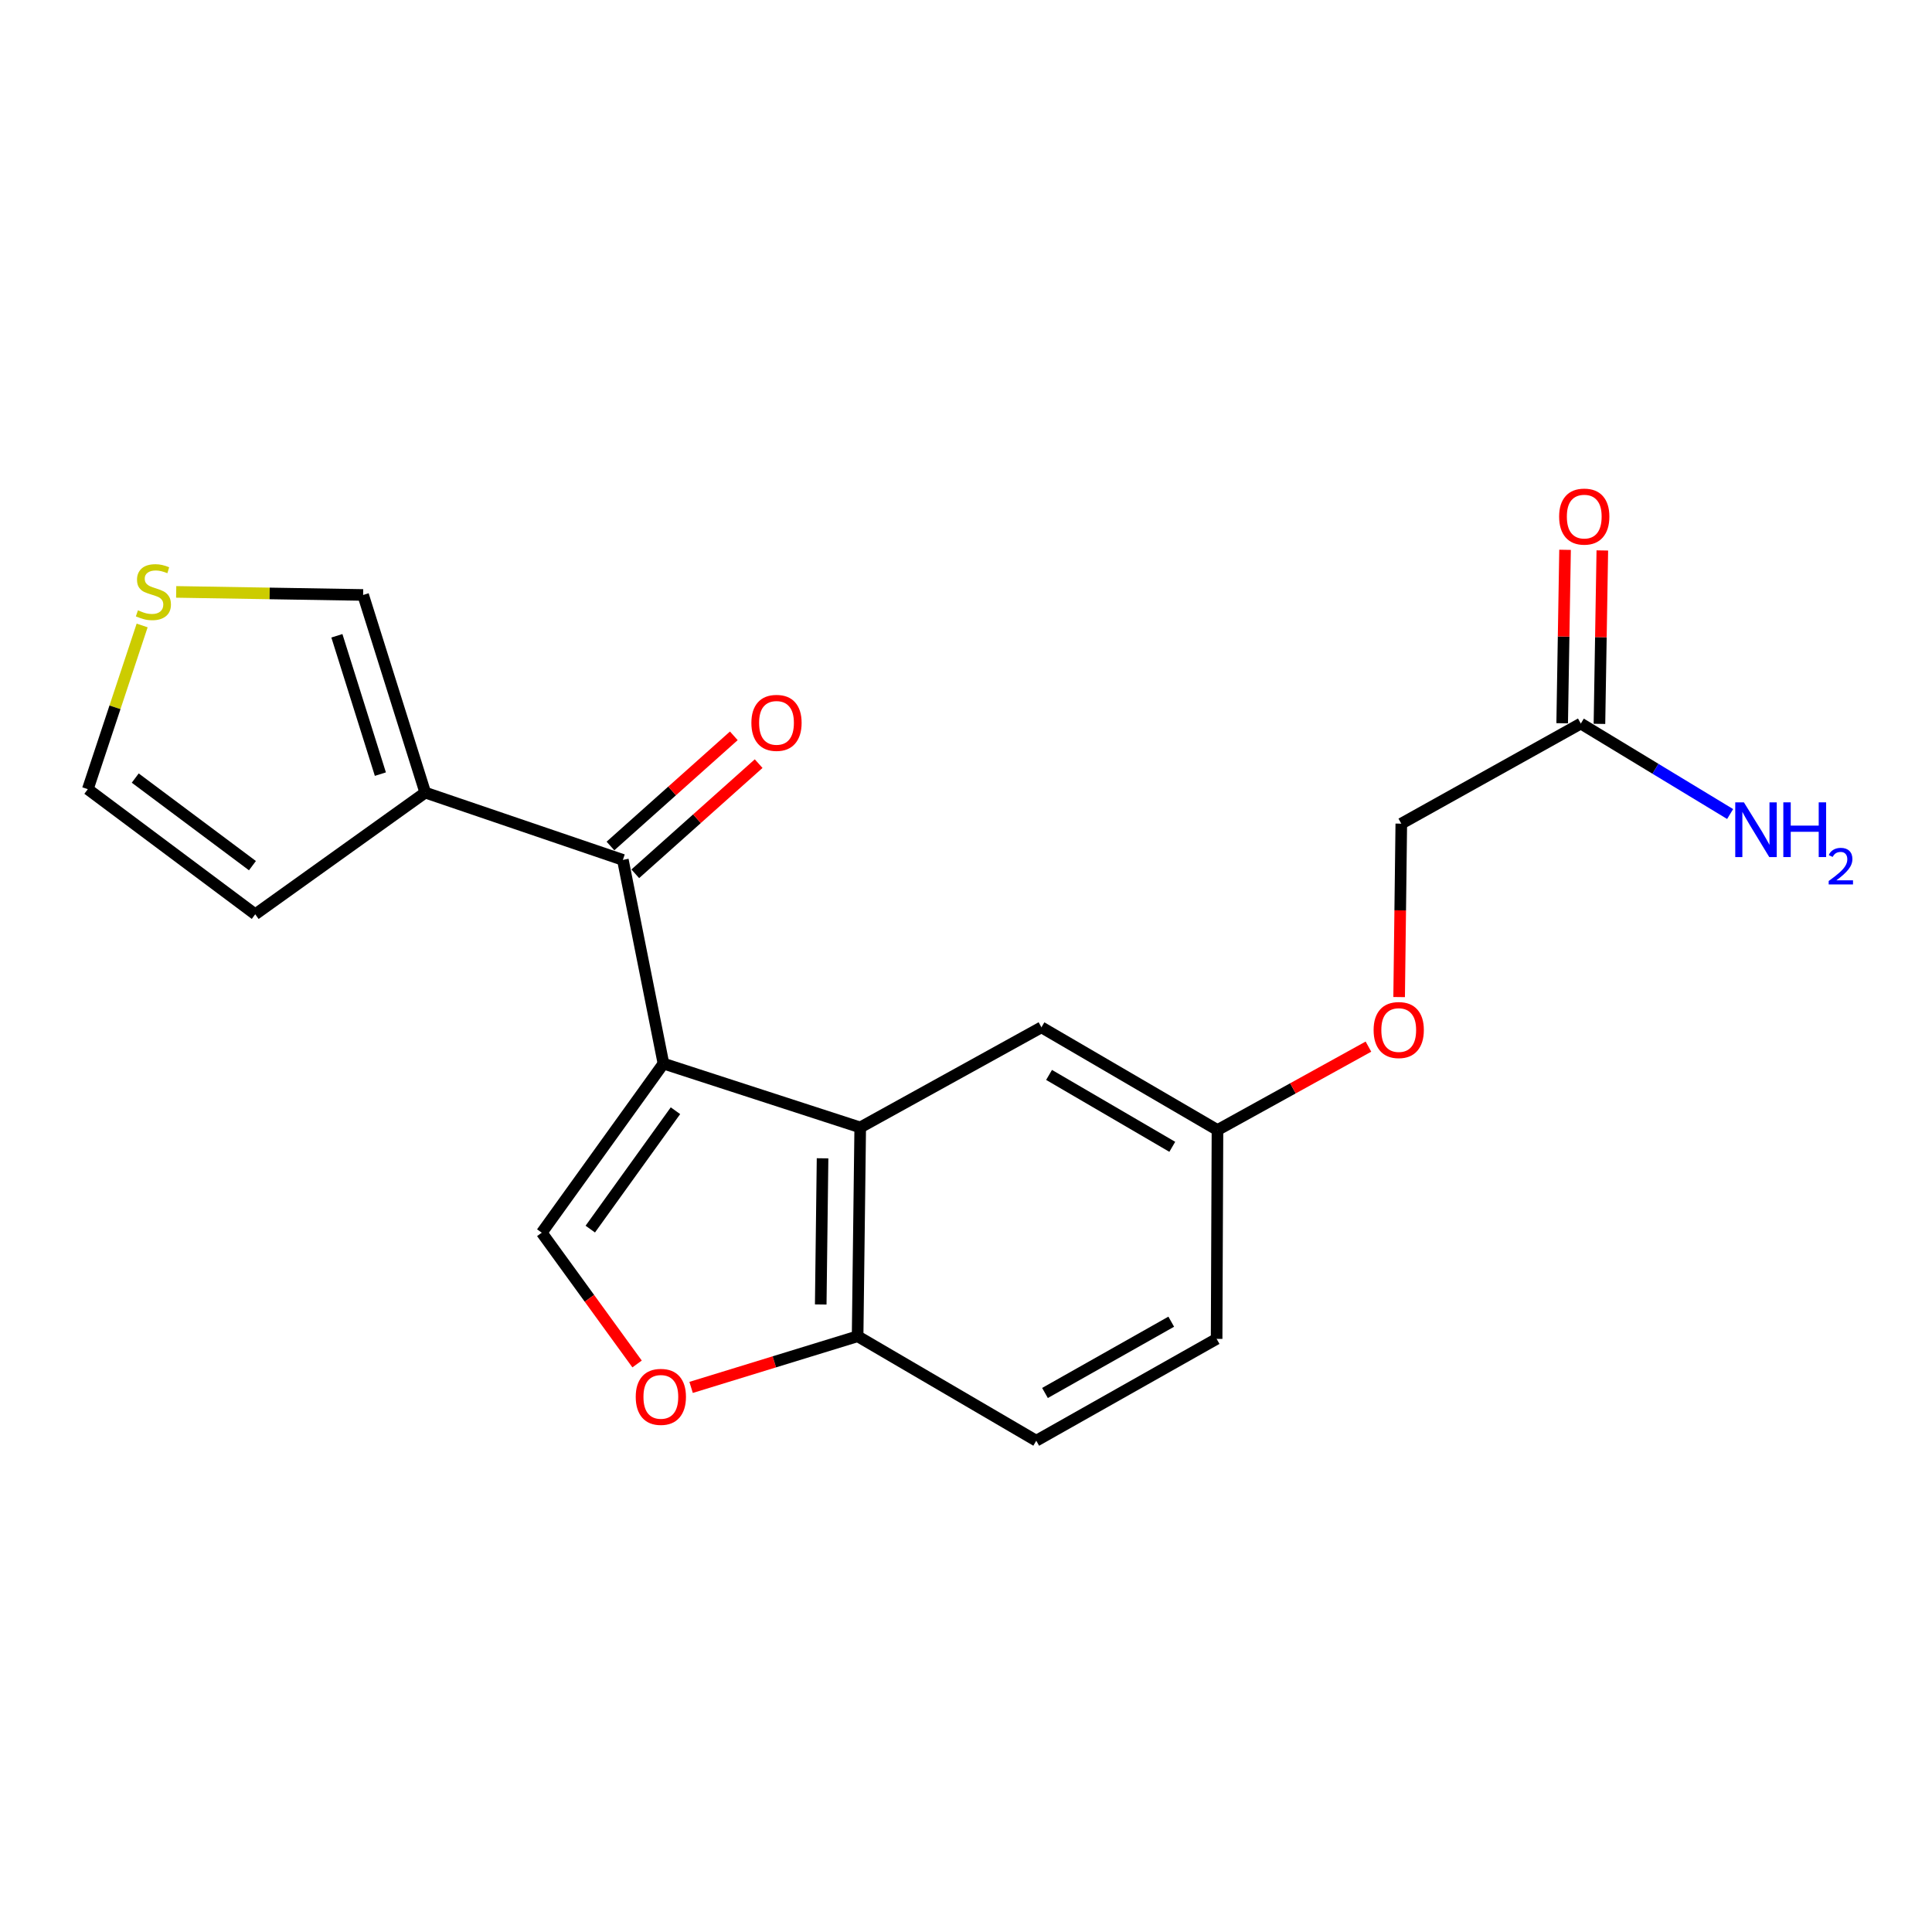 <?xml version='1.0' encoding='iso-8859-1'?>
<svg version='1.1' baseProfile='full'
              xmlns='http://www.w3.org/2000/svg'
                      xmlns:rdkit='http://www.rdkit.org/xml'
                      xmlns:xlink='http://www.w3.org/1999/xlink'
                  xml:space='preserve'
width='1000px' height='1000px' viewBox='0 0 1000 1000'>
<!-- END OF HEADER -->
<rect style='opacity:1.0;fill:#FFFFFF;stroke:none' width='1000' height='1000' x='0' y='0'> </rect>
<path class='bond-0' d='M 343.403,550.507 L 322.395,445.081' style='fill:none;fill-rule:evenodd;stroke:#000000;stroke-width:6px;stroke-linecap:butt;stroke-linejoin:miter;stroke-opacity:1' />
<path class='bond-1' d='M 343.403,550.507 L 445.249,583.562' style='fill:none;fill-rule:evenodd;stroke:#000000;stroke-width:6px;stroke-linecap:butt;stroke-linejoin:miter;stroke-opacity:1' />
<path class='bond-2' d='M 343.403,550.507 L 280.422,638.044' style='fill:none;fill-rule:evenodd;stroke:#000000;stroke-width:6px;stroke-linecap:butt;stroke-linejoin:miter;stroke-opacity:1' />
<path class='bond-2' d='M 349.617,574.905 L 305.53,636.181' style='fill:none;fill-rule:evenodd;stroke:#000000;stroke-width:6px;stroke-linecap:butt;stroke-linejoin:miter;stroke-opacity:1' />
<path class='bond-3' d='M 322.395,445.081 L 220.11,410.247' style='fill:none;fill-rule:evenodd;stroke:#000000;stroke-width:6px;stroke-linecap:butt;stroke-linejoin:miter;stroke-opacity:1' />
<path class='bond-11' d='M 328.82,452.277 L 360.747,423.767' style='fill:none;fill-rule:evenodd;stroke:#000000;stroke-width:6px;stroke-linecap:butt;stroke-linejoin:miter;stroke-opacity:1' />
<path class='bond-11' d='M 360.747,423.767 L 392.674,395.256' style='fill:none;fill-rule:evenodd;stroke:#FF0000;stroke-width:6px;stroke-linecap:butt;stroke-linejoin:miter;stroke-opacity:1' />
<path class='bond-11' d='M 315.97,437.886 L 347.897,409.376' style='fill:none;fill-rule:evenodd;stroke:#000000;stroke-width:6px;stroke-linecap:butt;stroke-linejoin:miter;stroke-opacity:1' />
<path class='bond-11' d='M 347.897,409.376 L 379.824,380.866' style='fill:none;fill-rule:evenodd;stroke:#FF0000;stroke-width:6px;stroke-linecap:butt;stroke-linejoin:miter;stroke-opacity:1' />
<path class='bond-5' d='M 445.249,583.562 L 443.898,691.646' style='fill:none;fill-rule:evenodd;stroke:#000000;stroke-width:6px;stroke-linecap:butt;stroke-linejoin:miter;stroke-opacity:1' />
<path class='bond-5' d='M 425.755,599.534 L 424.809,675.193' style='fill:none;fill-rule:evenodd;stroke:#000000;stroke-width:6px;stroke-linecap:butt;stroke-linejoin:miter;stroke-opacity:1' />
<path class='bond-9' d='M 445.249,583.562 L 539.045,531.739' style='fill:none;fill-rule:evenodd;stroke:#000000;stroke-width:6px;stroke-linecap:butt;stroke-linejoin:miter;stroke-opacity:1' />
<path class='bond-4' d='M 280.422,638.044 L 305.087,672.017' style='fill:none;fill-rule:evenodd;stroke:#000000;stroke-width:6px;stroke-linecap:butt;stroke-linejoin:miter;stroke-opacity:1' />
<path class='bond-4' d='M 305.087,672.017 L 329.752,705.991' style='fill:none;fill-rule:evenodd;stroke:#FF0000;stroke-width:6px;stroke-linecap:butt;stroke-linejoin:miter;stroke-opacity:1' />
<path class='bond-7' d='M 220.11,410.247 L 187.955,307.951' style='fill:none;fill-rule:evenodd;stroke:#000000;stroke-width:6px;stroke-linecap:butt;stroke-linejoin:miter;stroke-opacity:1' />
<path class='bond-7' d='M 196.882,400.688 L 174.373,329.081' style='fill:none;fill-rule:evenodd;stroke:#000000;stroke-width:6px;stroke-linecap:butt;stroke-linejoin:miter;stroke-opacity:1' />
<path class='bond-10' d='M 220.11,410.247 L 132.112,473.228' style='fill:none;fill-rule:evenodd;stroke:#000000;stroke-width:6px;stroke-linecap:butt;stroke-linejoin:miter;stroke-opacity:1' />
<path class='bond-20' d='M 357.716,718.121 L 400.807,704.884' style='fill:none;fill-rule:evenodd;stroke:#FF0000;stroke-width:6px;stroke-linecap:butt;stroke-linejoin:miter;stroke-opacity:1' />
<path class='bond-20' d='M 400.807,704.884 L 443.898,691.646' style='fill:none;fill-rule:evenodd;stroke:#000000;stroke-width:6px;stroke-linecap:butt;stroke-linejoin:miter;stroke-opacity:1' />
<path class='bond-14' d='M 443.898,691.646 L 536.365,745.71' style='fill:none;fill-rule:evenodd;stroke:#000000;stroke-width:6px;stroke-linecap:butt;stroke-linejoin:miter;stroke-opacity:1' />
<path class='bond-6' d='M 91.194,306.365 L 139.574,307.158' style='fill:none;fill-rule:evenodd;stroke:#CCCC00;stroke-width:6px;stroke-linecap:butt;stroke-linejoin:miter;stroke-opacity:1' />
<path class='bond-6' d='M 139.574,307.158 L 187.955,307.951' style='fill:none;fill-rule:evenodd;stroke:#000000;stroke-width:6px;stroke-linecap:butt;stroke-linejoin:miter;stroke-opacity:1' />
<path class='bond-22' d='M 73.568,323.746 L 59.511,366.107' style='fill:none;fill-rule:evenodd;stroke:#CCCC00;stroke-width:6px;stroke-linecap:butt;stroke-linejoin:miter;stroke-opacity:1' />
<path class='bond-22' d='M 59.511,366.107 L 45.455,408.468' style='fill:none;fill-rule:evenodd;stroke:#000000;stroke-width:6px;stroke-linecap:butt;stroke-linejoin:miter;stroke-opacity:1' />
<path class='bond-8' d='M 818.226,374.512 L 725.308,426.324' style='fill:none;fill-rule:evenodd;stroke:#000000;stroke-width:6px;stroke-linecap:butt;stroke-linejoin:miter;stroke-opacity:1' />
<path class='bond-13' d='M 827.871,374.672 L 828.616,329.79' style='fill:none;fill-rule:evenodd;stroke:#000000;stroke-width:6px;stroke-linecap:butt;stroke-linejoin:miter;stroke-opacity:1' />
<path class='bond-13' d='M 828.616,329.79 L 829.361,284.908' style='fill:none;fill-rule:evenodd;stroke:#FF0000;stroke-width:6px;stroke-linecap:butt;stroke-linejoin:miter;stroke-opacity:1' />
<path class='bond-13' d='M 808.581,374.352 L 809.325,329.47' style='fill:none;fill-rule:evenodd;stroke:#000000;stroke-width:6px;stroke-linecap:butt;stroke-linejoin:miter;stroke-opacity:1' />
<path class='bond-13' d='M 809.325,329.47 L 810.07,284.587' style='fill:none;fill-rule:evenodd;stroke:#FF0000;stroke-width:6px;stroke-linecap:butt;stroke-linejoin:miter;stroke-opacity:1' />
<path class='bond-18' d='M 818.226,374.512 L 856.869,397.926' style='fill:none;fill-rule:evenodd;stroke:#000000;stroke-width:6px;stroke-linecap:butt;stroke-linejoin:miter;stroke-opacity:1' />
<path class='bond-18' d='M 856.869,397.926 L 895.512,421.341' style='fill:none;fill-rule:evenodd;stroke:#0000FF;stroke-width:6px;stroke-linecap:butt;stroke-linejoin:miter;stroke-opacity:1' />
<path class='bond-15' d='M 539.045,531.739 L 630.162,584.902' style='fill:none;fill-rule:evenodd;stroke:#000000;stroke-width:6px;stroke-linecap:butt;stroke-linejoin:miter;stroke-opacity:1' />
<path class='bond-15' d='M 542.99,556.378 L 606.771,593.592' style='fill:none;fill-rule:evenodd;stroke:#000000;stroke-width:6px;stroke-linecap:butt;stroke-linejoin:miter;stroke-opacity:1' />
<path class='bond-12' d='M 132.112,473.228 L 45.455,408.468' style='fill:none;fill-rule:evenodd;stroke:#000000;stroke-width:6px;stroke-linecap:butt;stroke-linejoin:miter;stroke-opacity:1' />
<path class='bond-12' d='M 130.663,448.059 L 70.002,402.727' style='fill:none;fill-rule:evenodd;stroke:#000000;stroke-width:6px;stroke-linecap:butt;stroke-linejoin:miter;stroke-opacity:1' />
<path class='bond-21' d='M 536.365,745.71 L 629.722,692.997' style='fill:none;fill-rule:evenodd;stroke:#000000;stroke-width:6px;stroke-linecap:butt;stroke-linejoin:miter;stroke-opacity:1' />
<path class='bond-21' d='M 540.883,721.003 L 606.233,684.104' style='fill:none;fill-rule:evenodd;stroke:#000000;stroke-width:6px;stroke-linecap:butt;stroke-linejoin:miter;stroke-opacity:1' />
<path class='bond-16' d='M 630.162,584.902 L 669.231,563.317' style='fill:none;fill-rule:evenodd;stroke:#000000;stroke-width:6px;stroke-linecap:butt;stroke-linejoin:miter;stroke-opacity:1' />
<path class='bond-16' d='M 669.231,563.317 L 708.3,541.731' style='fill:none;fill-rule:evenodd;stroke:#FF0000;stroke-width:6px;stroke-linecap:butt;stroke-linejoin:miter;stroke-opacity:1' />
<path class='bond-19' d='M 630.162,584.902 L 629.722,692.997' style='fill:none;fill-rule:evenodd;stroke:#000000;stroke-width:6px;stroke-linecap:butt;stroke-linejoin:miter;stroke-opacity:1' />
<path class='bond-17' d='M 724.191,516.08 L 724.75,471.202' style='fill:none;fill-rule:evenodd;stroke:#FF0000;stroke-width:6px;stroke-linecap:butt;stroke-linejoin:miter;stroke-opacity:1' />
<path class='bond-17' d='M 724.75,471.202 L 725.308,426.324' style='fill:none;fill-rule:evenodd;stroke:#000000;stroke-width:6px;stroke-linecap:butt;stroke-linejoin:miter;stroke-opacity:1' />
<path  class='atom-5' d='M 329.053 723.013
Q 329.053 716.213, 332.413 712.413
Q 335.773 708.613, 342.053 708.613
Q 348.333 708.613, 351.693 712.413
Q 355.053 716.213, 355.053 723.013
Q 355.053 729.893, 351.653 733.813
Q 348.253 737.693, 342.053 737.693
Q 335.813 737.693, 332.413 733.813
Q 329.053 729.933, 329.053 723.013
M 342.053 734.493
Q 346.373 734.493, 348.693 731.613
Q 351.053 728.693, 351.053 723.013
Q 351.053 717.453, 348.693 714.653
Q 346.373 711.813, 342.053 711.813
Q 337.733 711.813, 335.373 714.613
Q 333.053 717.413, 333.053 723.013
Q 333.053 728.733, 335.373 731.613
Q 337.733 734.493, 342.053 734.493
' fill='#FF0000'/>
<path  class='atom-7' d='M 71.4 315.892
Q 71.719 316.012, 73.04 316.572
Q 74.359 317.132, 75.799 317.492
Q 77.279 317.812, 78.719 317.812
Q 81.4 317.812, 82.96 316.532
Q 84.519 315.212, 84.519 312.932
Q 84.519 311.372, 83.719 310.412
Q 82.96 309.452, 81.76 308.932
Q 80.559 308.412, 78.559 307.812
Q 76.04 307.052, 74.519 306.332
Q 73.04 305.612, 71.96 304.092
Q 70.919 302.572, 70.919 300.012
Q 70.919 296.452, 73.32 294.252
Q 75.76 292.052, 80.559 292.052
Q 83.84 292.052, 87.559 293.612
L 86.639 296.692
Q 83.24 295.292, 80.68 295.292
Q 77.919 295.292, 76.4 296.452
Q 74.879 297.572, 74.919 299.532
Q 74.919 301.052, 75.68 301.972
Q 76.48 302.892, 77.6 303.412
Q 78.76 303.932, 80.68 304.532
Q 83.24 305.332, 84.76 306.132
Q 86.279 306.932, 87.359 308.572
Q 88.48 310.172, 88.48 312.932
Q 88.48 316.852, 85.84 318.972
Q 83.24 321.052, 78.879 321.052
Q 76.359 321.052, 74.439 320.492
Q 72.559 319.972, 70.32 319.052
L 71.4 315.892
' fill='#CCCC00'/>
<path  class='atom-12' d='M 388.915 374.152
Q 388.915 367.352, 392.275 363.552
Q 395.635 359.752, 401.915 359.752
Q 408.195 359.752, 411.555 363.552
Q 414.915 367.352, 414.915 374.152
Q 414.915 381.032, 411.515 384.952
Q 408.115 388.832, 401.915 388.832
Q 395.675 388.832, 392.275 384.952
Q 388.915 381.072, 388.915 374.152
M 401.915 385.632
Q 406.235 385.632, 408.555 382.752
Q 410.915 379.832, 410.915 374.152
Q 410.915 368.592, 408.555 365.792
Q 406.235 362.952, 401.915 362.952
Q 397.595 362.952, 395.235 365.752
Q 392.915 368.552, 392.915 374.152
Q 392.915 379.872, 395.235 382.752
Q 397.595 385.632, 401.915 385.632
' fill='#FF0000'/>
<path  class='atom-14' d='M 807.005 267.387
Q 807.005 260.587, 810.365 256.787
Q 813.725 252.987, 820.005 252.987
Q 826.285 252.987, 829.645 256.787
Q 833.005 260.587, 833.005 267.387
Q 833.005 274.267, 829.605 278.187
Q 826.205 282.067, 820.005 282.067
Q 813.765 282.067, 810.365 278.187
Q 807.005 274.307, 807.005 267.387
M 820.005 278.867
Q 824.325 278.867, 826.645 275.987
Q 829.005 273.067, 829.005 267.387
Q 829.005 261.827, 826.645 259.027
Q 824.325 256.187, 820.005 256.187
Q 815.685 256.187, 813.325 258.987
Q 811.005 261.787, 811.005 267.387
Q 811.005 273.107, 813.325 275.987
Q 815.685 278.867, 820.005 278.867
' fill='#FF0000'/>
<path  class='atom-17' d='M 710.979 533.148
Q 710.979 526.348, 714.339 522.548
Q 717.699 518.748, 723.979 518.748
Q 730.259 518.748, 733.619 522.548
Q 736.979 526.348, 736.979 533.148
Q 736.979 540.028, 733.579 543.948
Q 730.179 547.828, 723.979 547.828
Q 717.739 547.828, 714.339 543.948
Q 710.979 540.068, 710.979 533.148
M 723.979 544.628
Q 728.299 544.628, 730.619 541.748
Q 732.979 538.828, 732.979 533.148
Q 732.979 527.588, 730.619 524.788
Q 728.299 521.948, 723.979 521.948
Q 719.659 521.948, 717.299 524.748
Q 714.979 527.548, 714.979 533.148
Q 714.979 538.868, 717.299 541.748
Q 719.659 544.628, 723.979 544.628
' fill='#FF0000'/>
<path  class='atom-19' d='M 902.643 415.294
L 911.923 430.294
Q 912.843 431.774, 914.323 434.454
Q 915.803 437.134, 915.883 437.294
L 915.883 415.294
L 919.643 415.294
L 919.643 443.614
L 915.763 443.614
L 905.803 427.214
Q 904.643 425.294, 903.403 423.094
Q 902.203 420.894, 901.843 420.214
L 901.843 443.614
L 898.163 443.614
L 898.163 415.294
L 902.643 415.294
' fill='#0000FF'/>
<path  class='atom-19' d='M 923.043 415.294
L 926.883 415.294
L 926.883 427.334
L 941.363 427.334
L 941.363 415.294
L 945.203 415.294
L 945.203 443.614
L 941.363 443.614
L 941.363 430.534
L 926.883 430.534
L 926.883 443.614
L 923.043 443.614
L 923.043 415.294
' fill='#0000FF'/>
<path  class='atom-19' d='M 946.576 442.621
Q 947.262 440.852, 948.899 439.875
Q 950.536 438.872, 952.806 438.872
Q 955.631 438.872, 957.215 440.403
Q 958.799 441.934, 958.799 444.653
Q 958.799 447.425, 956.74 450.013
Q 954.707 452.6, 950.483 455.662
L 959.116 455.662
L 959.116 457.774
L 946.523 457.774
L 946.523 456.005
Q 950.008 453.524, 952.067 451.676
Q 954.153 449.828, 955.156 448.165
Q 956.159 446.501, 956.159 444.785
Q 956.159 442.99, 955.261 441.987
Q 954.364 440.984, 952.806 440.984
Q 951.301 440.984, 950.298 441.591
Q 949.295 442.198, 948.582 443.545
L 946.576 442.621
' fill='#0000FF'/>
</svg>
